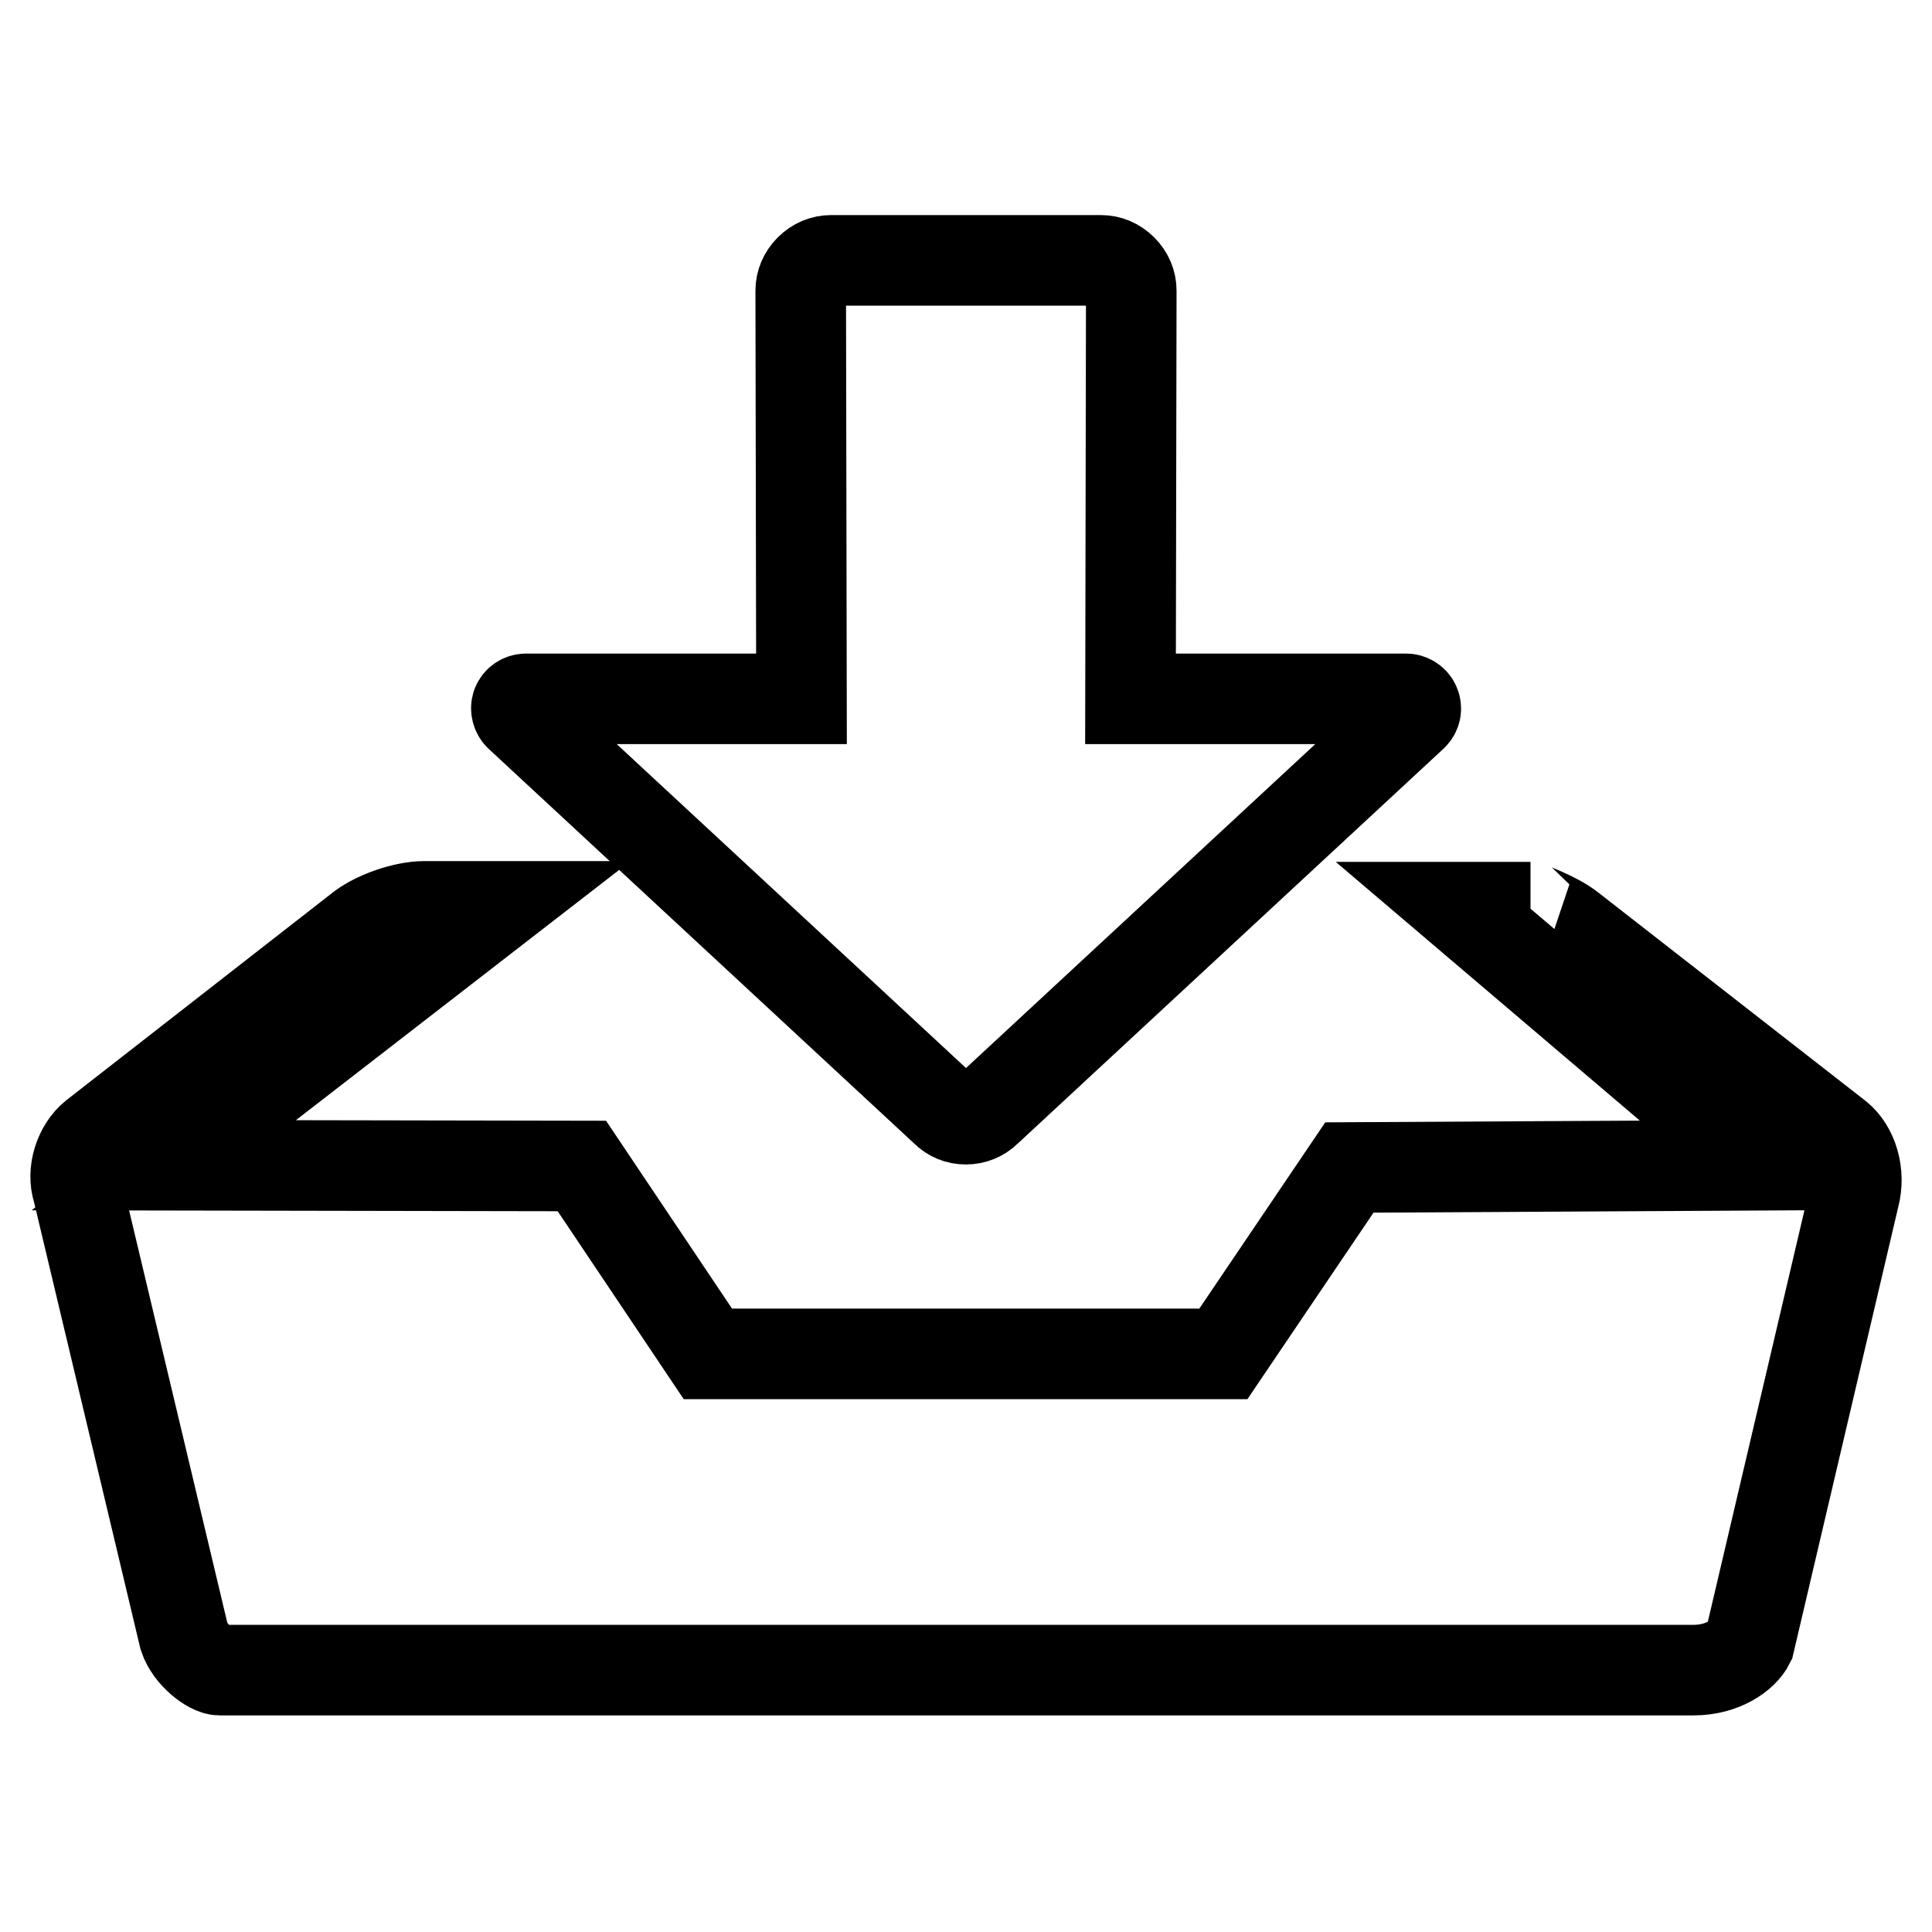<?xml version="1.0" encoding="utf-8"?>
<!-- Svg Vector Icons : http://www.onlinewebfonts.com/icon -->
<!DOCTYPE svg PUBLIC "-//W3C//DTD SVG 1.1//EN" "http://www.w3.org/Graphics/SVG/1.1/DTD/svg11.dtd">
<svg version="1.1" xmlns="http://www.w3.org/2000/svg" xmlns:xlink="http://www.w3.org/1999/xlink" x="0px" y="0px" viewBox="0 0 256 256" enable-background="new 0 0 256 256" xml:space="preserve">
<g><g><path stroke-width="12" fill-opacity="0" stroke="#000000"  d="M187.2,94.8c0.4-0.4,0.5-0.9,0.3-1.4c-0.2-0.5-0.7-0.8-1.2-0.8h-36.5l0.1-54.1c0-1-0.4-2-1.2-2.8c-0.8-0.8-1.8-1.2-2.8-1.2h-35.8c-1,0-2,0.4-2.8,1.2c-0.8,0.8-1.2,1.8-1.2,2.8l0.1,54.1H69.7c-0.5,0-1,0.3-1.2,0.8c-0.2,0.5,0,1.1,0.3,1.4l56.5,52.4c0.7,0.7,1.6,1.1,2.7,1.1c1,0,2-0.4,2.7-1.1L187.2,94.8L187.2,94.8z"/><path stroke-width="12" fill-opacity="0" stroke="#000000"  d="M243.5,150.6L208.1,123c-2-1.6-5.7-2.8-5.3-2.8h-9.5l40.2,34.2l-54.7,0.3l-16.7,24.7H93.8l-16.7-24.9l-55.4-0.1L66,120.1h-9.8c-2.6,0-6.3,1.3-8.3,2.8l-35.4,27.6c-2,1.6-3,4.8-2.2,7.2l14.1,59.2c0.8,2.4,3.5,4.4,4.7,4.4h195.3c3.9,0,6.6-2,7.4-3.6l13.9-59.2C246.5,155.5,245.5,152.2,243.5,150.6z"/></g></g>
</svg>